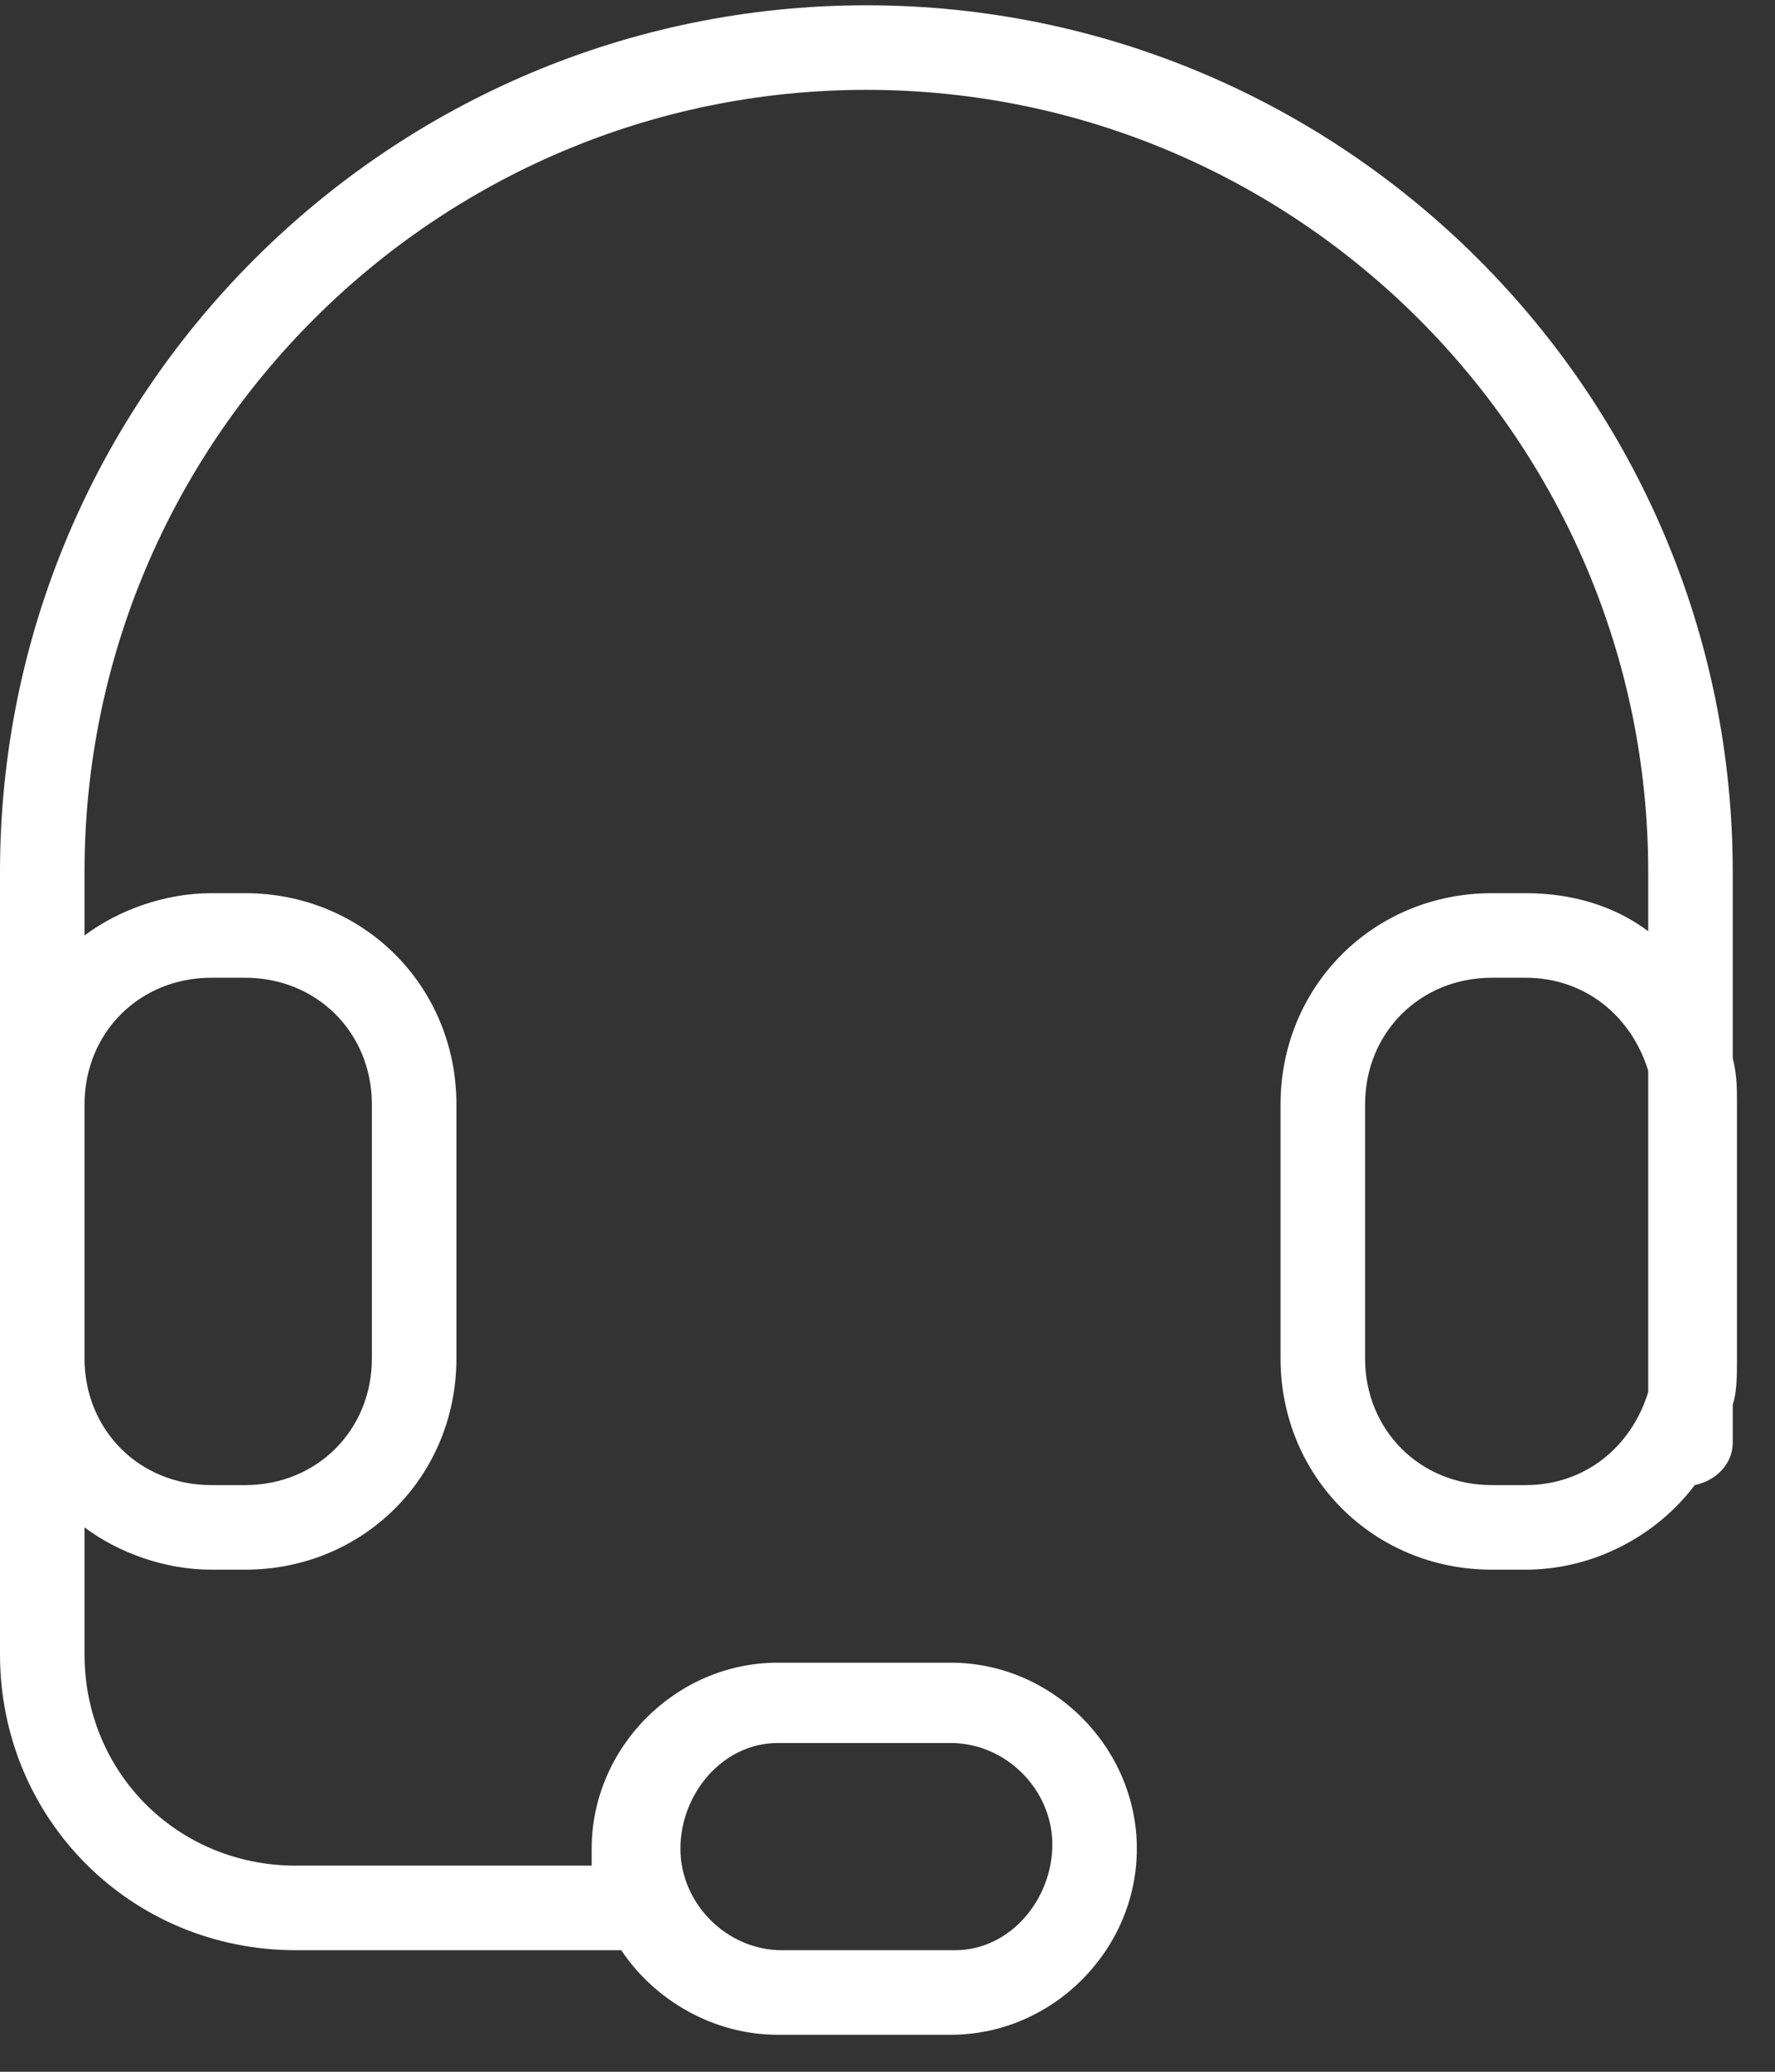 <?xml version="1.0" encoding="UTF-8"?>
<svg width="42px" height="49px" viewBox="0 0 42 49" version="1.1" xmlns="http://www.w3.org/2000/svg" xmlns:xlink="http://www.w3.org/1999/xlink">
    <rect x="0" y="0" width="42" height="49" fill="#333333" stroke="none"/>
    <title>chart-icon3</title>
    <g id="页面-1" stroke="none" stroke-width="1" fill="none" fill-rule="evenodd">
        <g id="chart-icon3" transform="translate(0, 0.125)" fill="#FFFFFF" fill-rule="nonzero">
            <path d="M41.1,26 C41.1,25.6 41.1,25.3 41,24.9 L41,20.5 C41,9.2 31.8,0 20.5,0 C9.2,0 0,9.2 0,20.5 L0,26 L0,32 L0,39 C0,42.9 3.1,46 7,46 L14.7,46 C15.5,47.2 16.9,48 18.4,48 L22.5,48 C24.9,48 26.9,46 26.9,43.6 C26.9,41.2 24.9,39.2 22.5,39.2 L18.4,39.2 C16,39.2 14,41.2 14,43.6 C14,43.7 14,43.9 14,44 L7,44 C4.2,44 2,41.8 2,39 L2,36 C2.8,36.6 3.9,37 5,37 L5.8,37 C8.6,37 10.8,34.8 10.8,32 L10.8,26 C10.8,23.2 8.6,21 5.8,21 L5,21 C3.9,21 2.8,21.4 2,22 L2,20.5 C2,10.3 10.3,2 20.5,2 C30.7,2 39,10.3 39,20.5 L39,21.9 C38.2,21.3 37.2,21 36.1,21 L35.3,21 C32.5,21 30.3,23.2 30.3,26 L30.3,32 C30.3,34.8 32.5,37 35.3,37 L36.1,37 C37.7,37 39.2,36.2 40.1,35 C40.6,34.9 41,34.5 41,34 L41,33.1 C41.1,32.8 41.1,32.4 41.1,32 L41.1,26 Z M18.4,41.1 L22.5,41.1 C23.8,41.1 24.9,42.2 24.9,43.5 C24.9,44.8 23.9,46 22.6,46 L18.5,46 C17.2,46 16.1,44.9 16.1,43.6 C16.1,42.3 17.1,41.1 18.4,41.1 Z M5,23 L5.8,23 C7.5,23 8.8,24.3 8.8,26 L8.8,32 C8.8,33.7 7.5,35 5.8,35 L5,35 C3.3,35 2,33.7 2,32 L2,26 C2,24.3 3.3,23 5,23 Z M36.1,35 L35.3,35 C33.6,35 32.3,33.7 32.3,32 L32.3,26 C32.3,24.3 33.6,23 35.3,23 L36.1,23 C37.5,23 38.6,23.9 39,25.2 L39,32.8 C38.6,34.1 37.5,35 36.1,35 Z" id="形状"></path>
        </g>
    </g>
</svg>